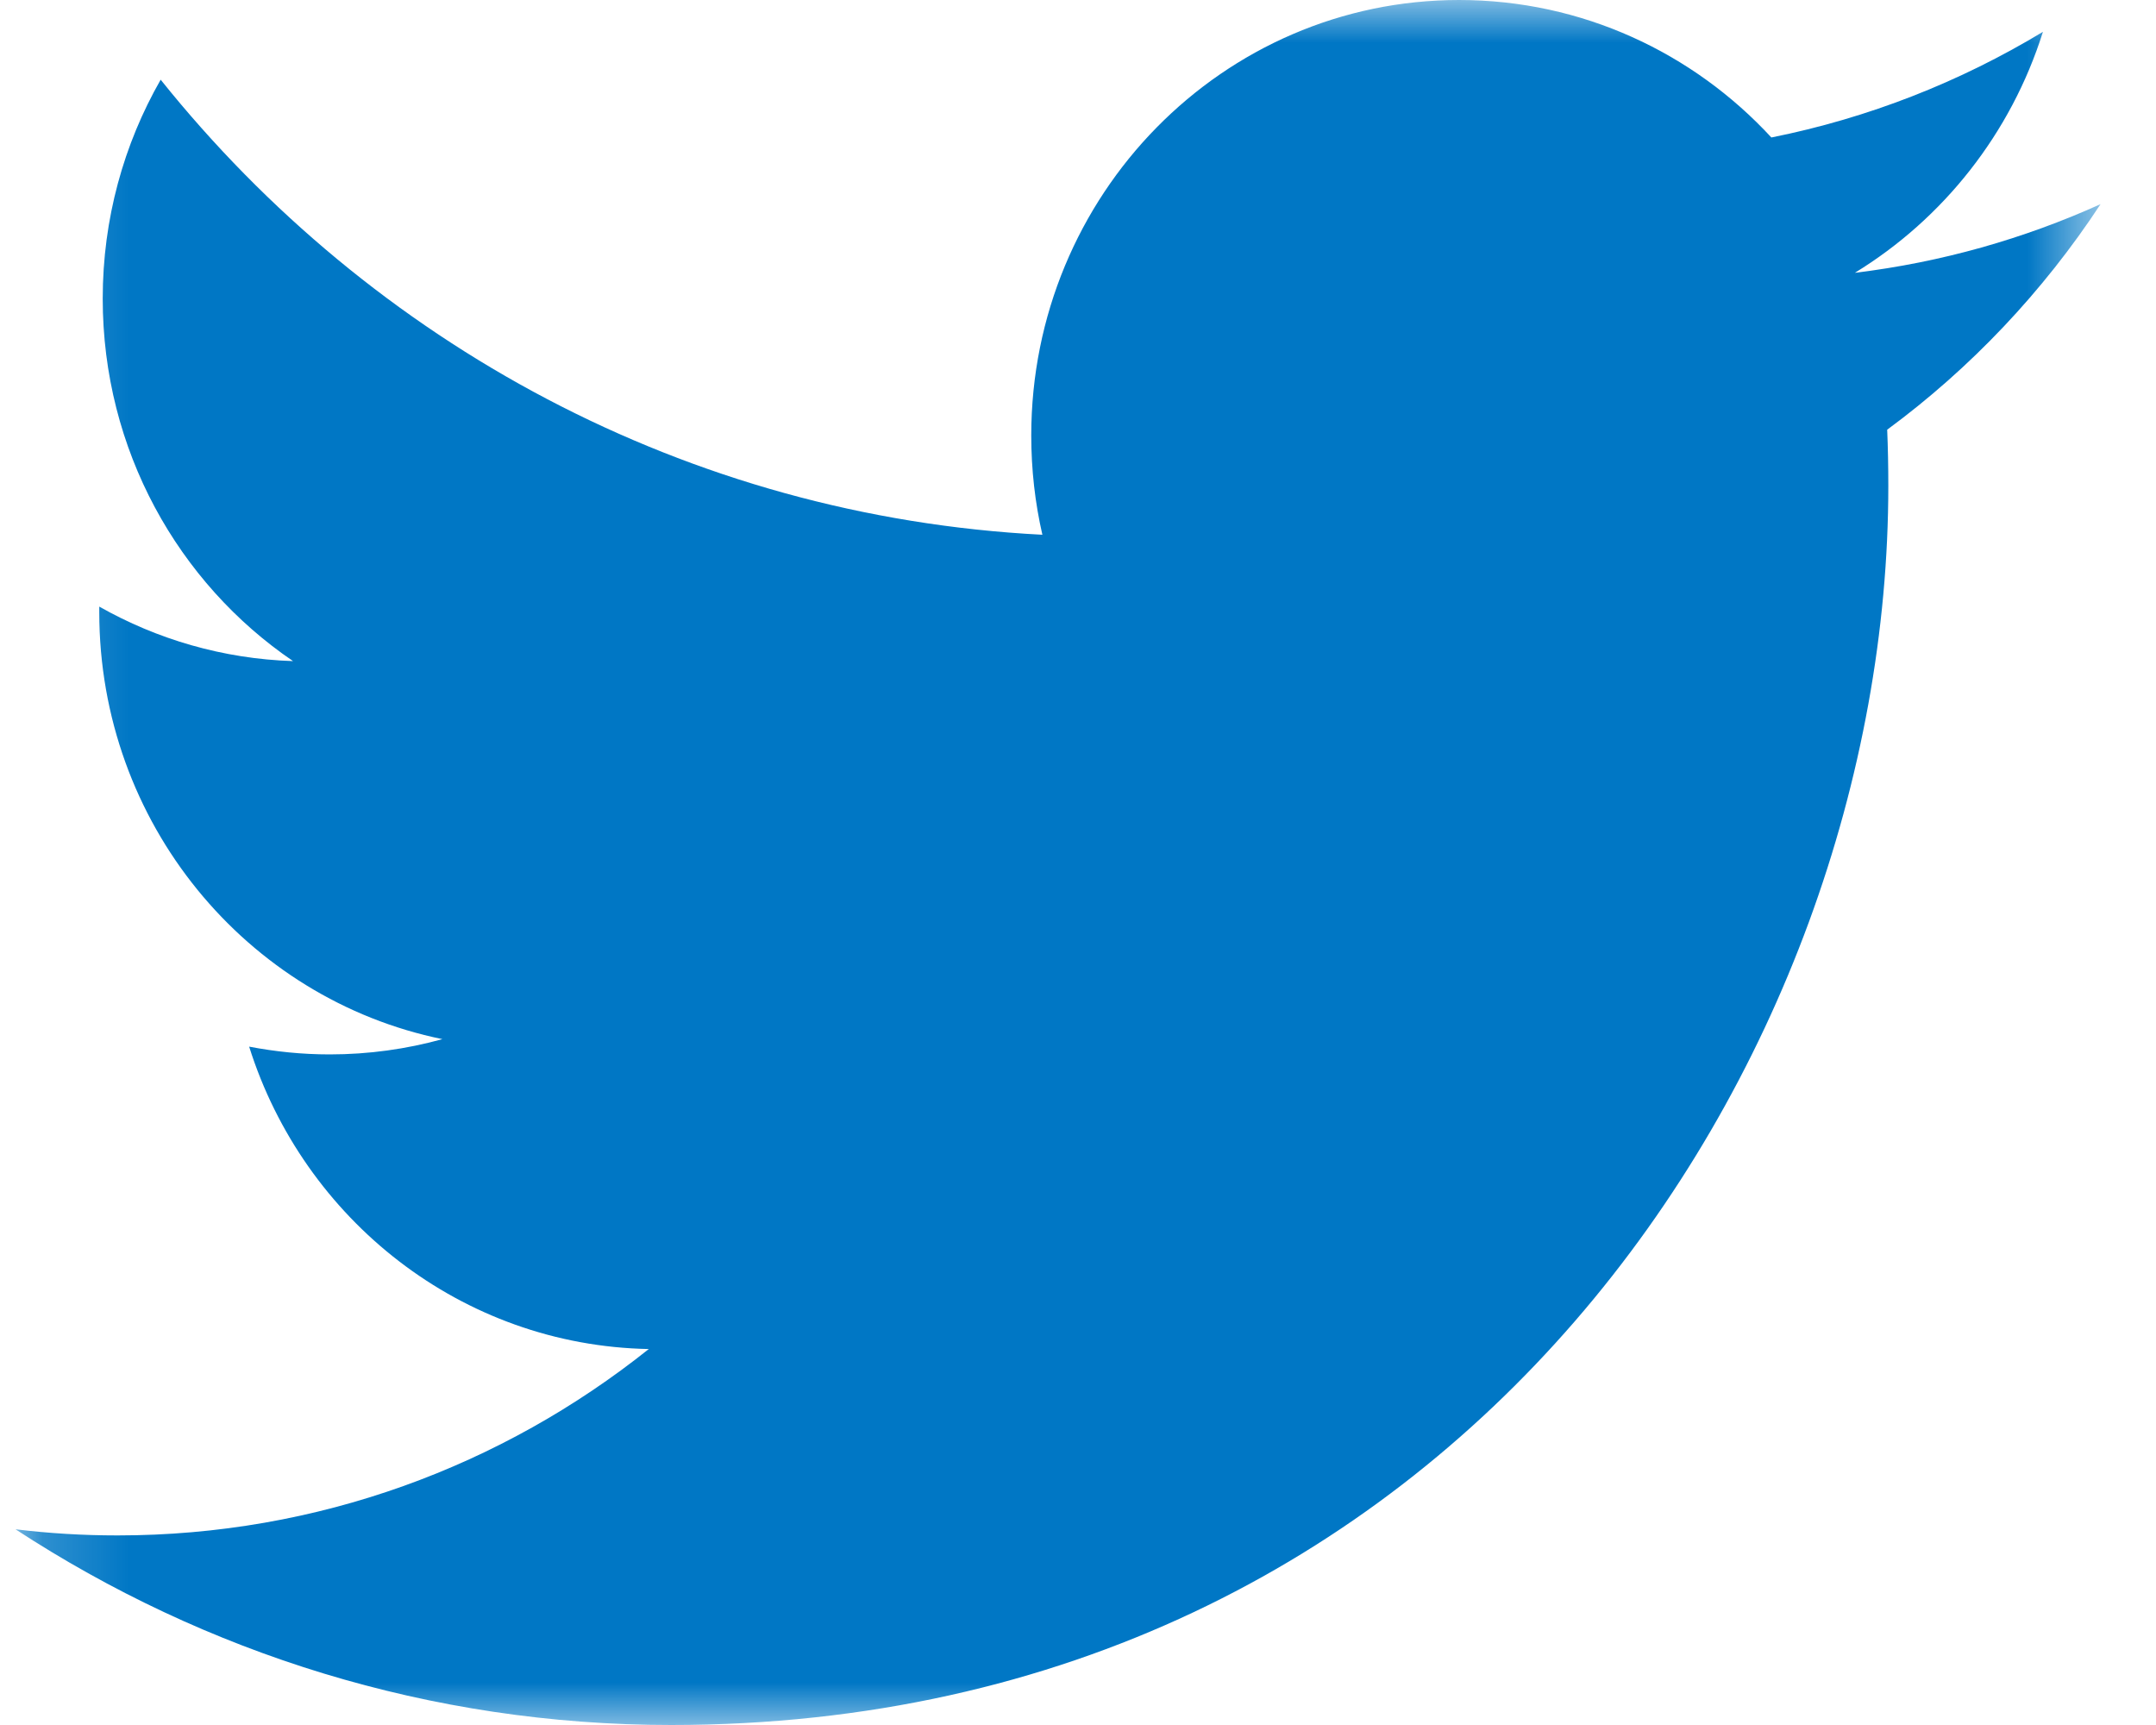<?xml version="1.0" encoding="UTF-8"?> <svg xmlns="http://www.w3.org/2000/svg" width="25" height="20" viewBox="0 0 25 20" fill="none"> <mask id="mask0_4847_80318" style="mask-type:alpha" maskUnits="userSpaceOnUse" x="0" y="0" width="25" height="20"> <path fill-rule="evenodd" clip-rule="evenodd" d="M0.18 20V0H24.357V20H0.18Z" fill="white"></path> </mask> <g mask="url(#mask0_4847_80318)"> <path fill-rule="evenodd" clip-rule="evenodd" d="M24.357 2.367C23.467 2.769 22.512 3.041 21.508 3.163C22.532 2.537 23.318 1.548 23.689 0.369C22.731 0.948 21.669 1.368 20.54 1.594C19.635 0.613 18.345 -0 16.919 -0C14.18 -0 11.958 2.26 11.958 5.049C11.958 5.445 12.002 5.83 12.087 6.2C7.964 5.989 4.31 3.978 1.863 0.924C1.436 1.67 1.191 2.537 1.191 3.462C1.191 5.215 2.067 6.76 3.398 7.665C2.585 7.639 1.82 7.412 1.151 7.033V7.097C1.151 9.543 2.86 11.584 5.13 12.048C4.714 12.163 4.276 12.225 3.823 12.225C3.503 12.225 3.192 12.193 2.889 12.135C3.521 14.141 5.353 15.6 7.523 15.641C5.825 16.996 3.687 17.802 1.363 17.802C0.963 17.802 0.567 17.778 0.18 17.731C2.375 19.165 4.983 20 7.783 20C16.907 20 21.896 12.306 21.896 5.634C21.896 5.415 21.892 5.198 21.883 4.982C22.851 4.269 23.692 3.38 24.357 2.367Z" fill="#0077C5"></path> </g> </svg> 